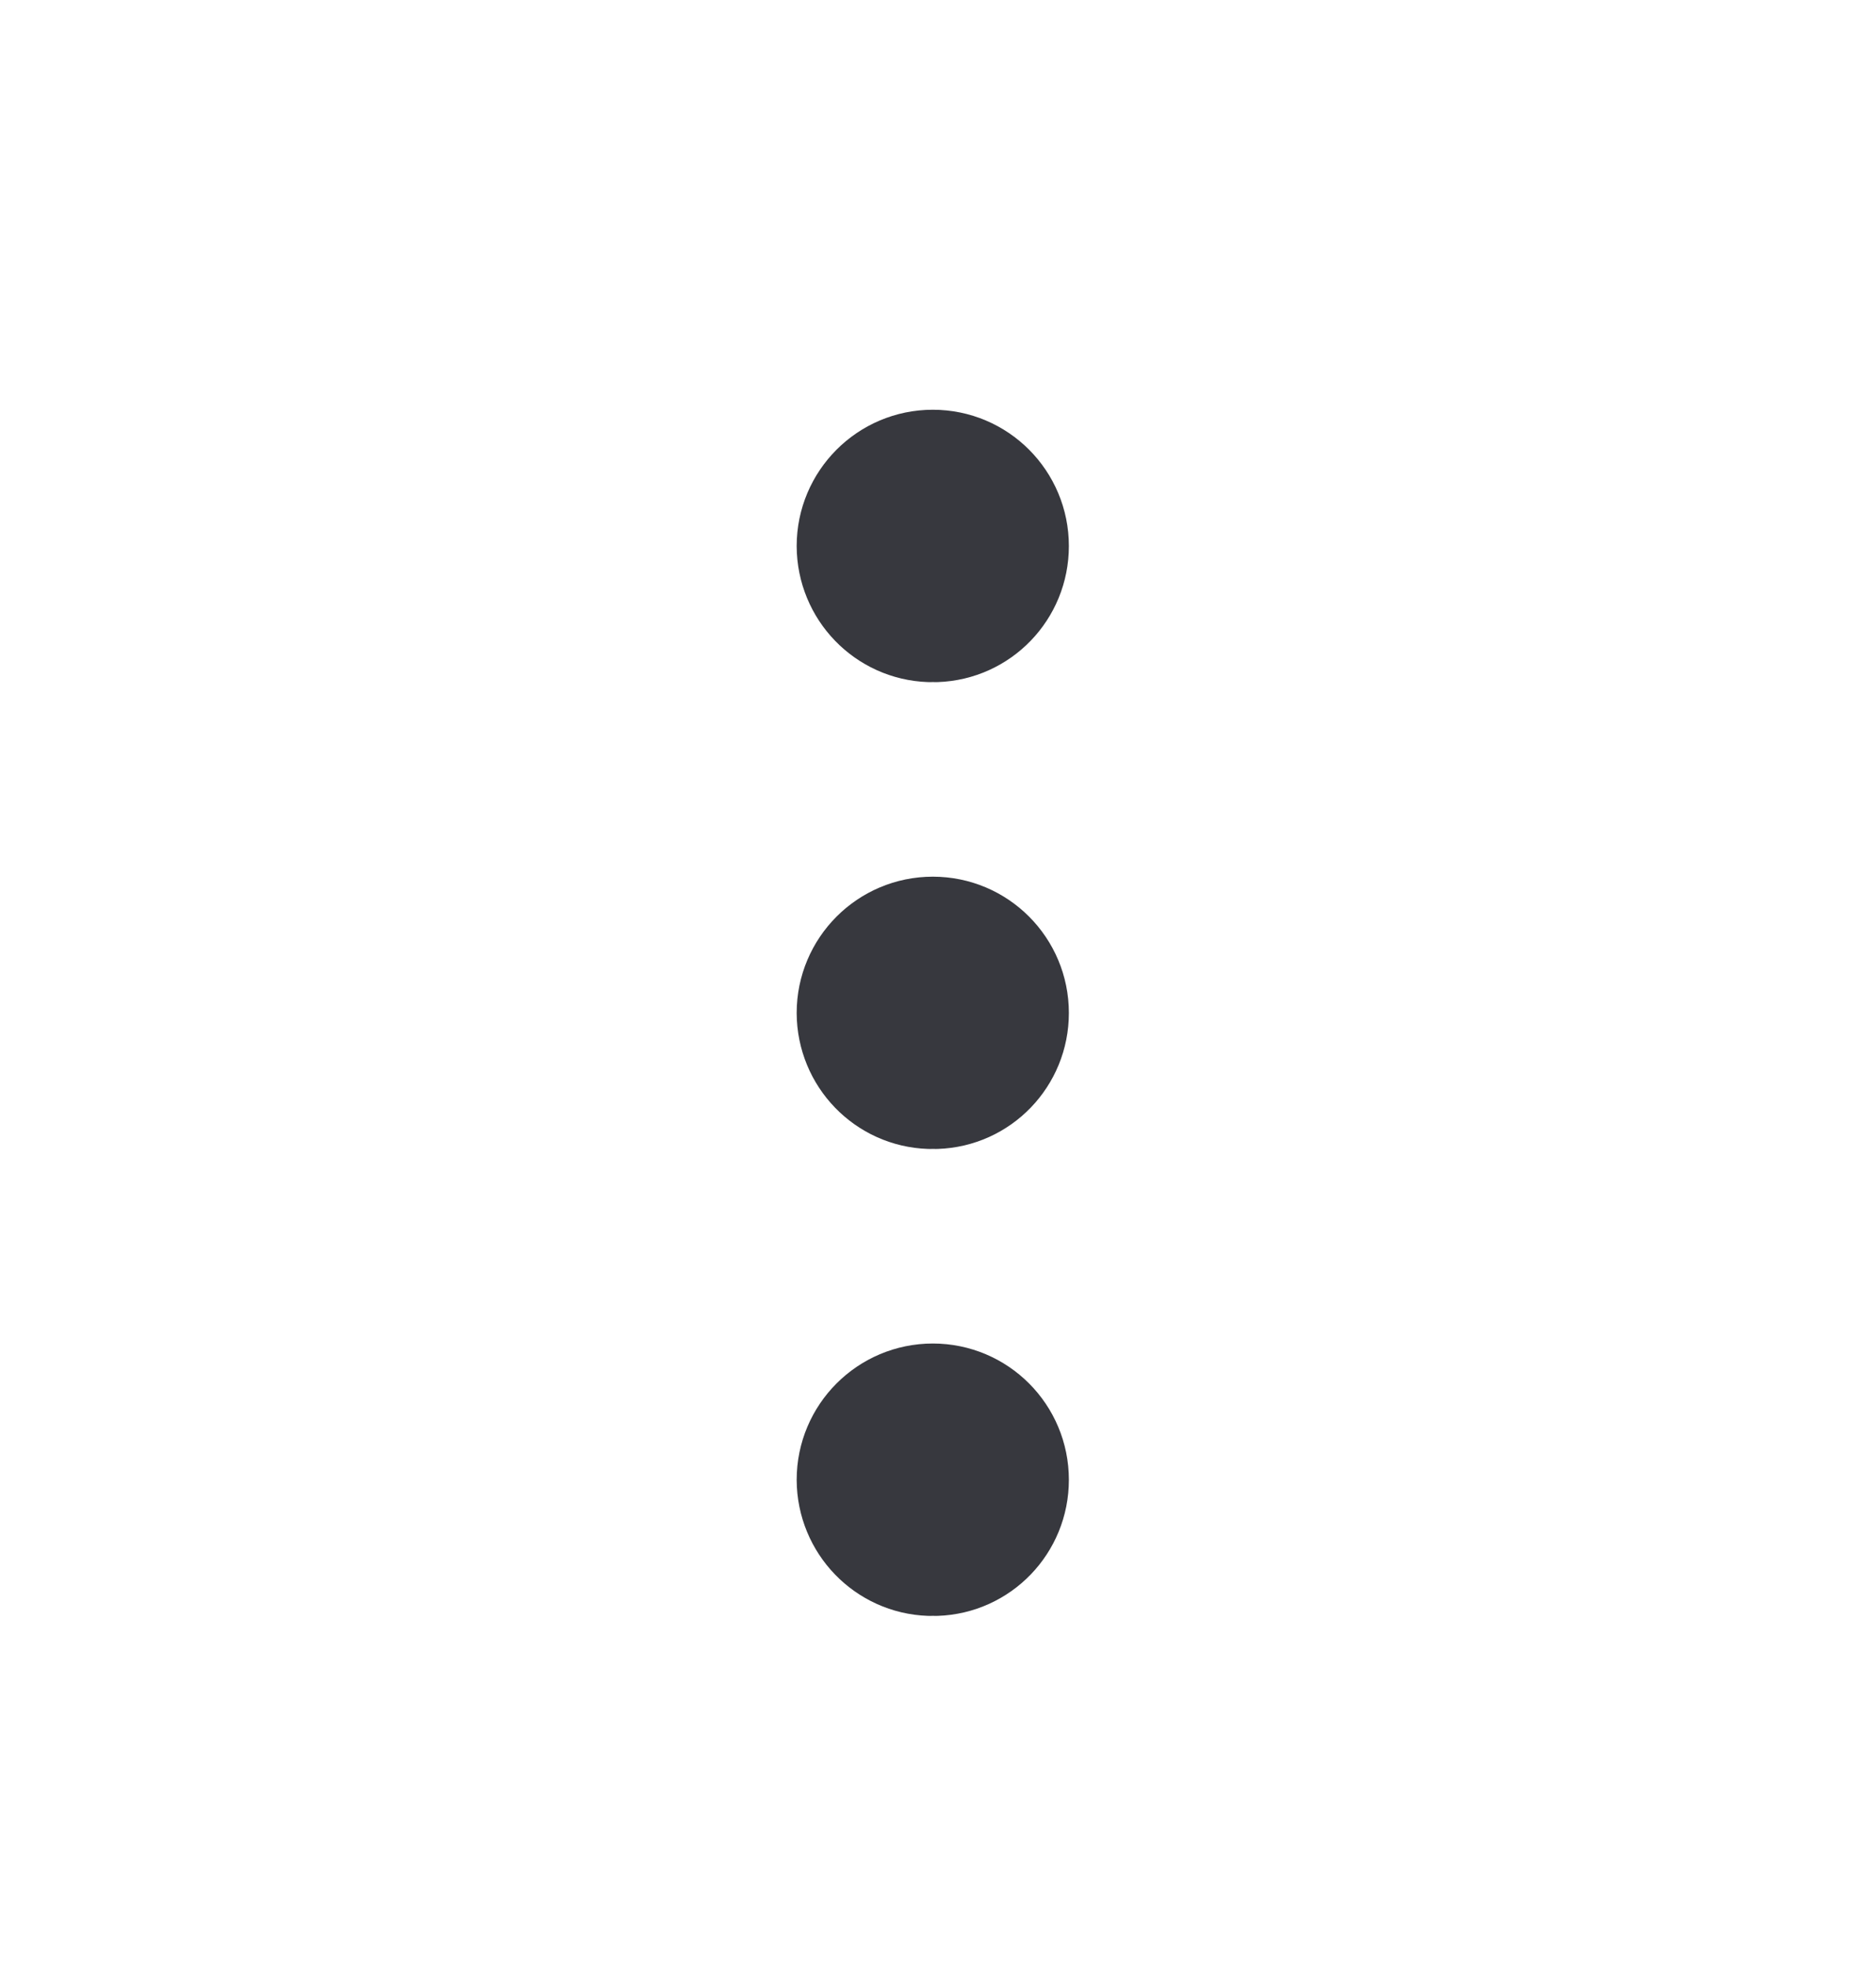 <svg width="21" height="22" viewBox="0 0 21 22" fill="none" xmlns="http://www.w3.org/2000/svg">
<path d="M10.41 6.98C10.43 6.978 10.454 6.978 10.475 6.98C10.942 6.964 11.312 6.581 11.312 6.11C11.312 5.629 10.924 5.238 10.442 5.238C9.961 5.238 9.571 5.629 9.571 6.11C9.573 6.581 9.944 6.964 10.41 6.98Z" fill="#37383E" stroke="#37383E" stroke-width="1.306" stroke-linecap="round" stroke-linejoin="round"/>
<path d="M10.41 12.204C10.43 12.202 10.454 12.202 10.475 12.204C10.942 12.189 11.312 11.806 11.312 11.335C11.312 10.854 10.924 10.463 10.442 10.463C9.961 10.463 9.571 10.854 9.571 11.335C9.573 11.806 9.944 12.189 10.41 12.204Z" fill="#37383E" stroke="#37383E" stroke-width="1.306" stroke-linecap="round" stroke-linejoin="round"/>
<path d="M10.41 17.429C10.43 17.427 10.454 17.427 10.475 17.429C10.942 17.413 11.312 17.03 11.312 16.559C11.312 16.078 10.924 15.687 10.442 15.687C9.961 15.687 9.571 16.078 9.571 16.559C9.573 17.03 9.944 17.413 10.41 17.429Z" fill="#37383E" stroke="#37383E" stroke-width="1.306" stroke-linecap="round" stroke-linejoin="round"/>
</svg>
